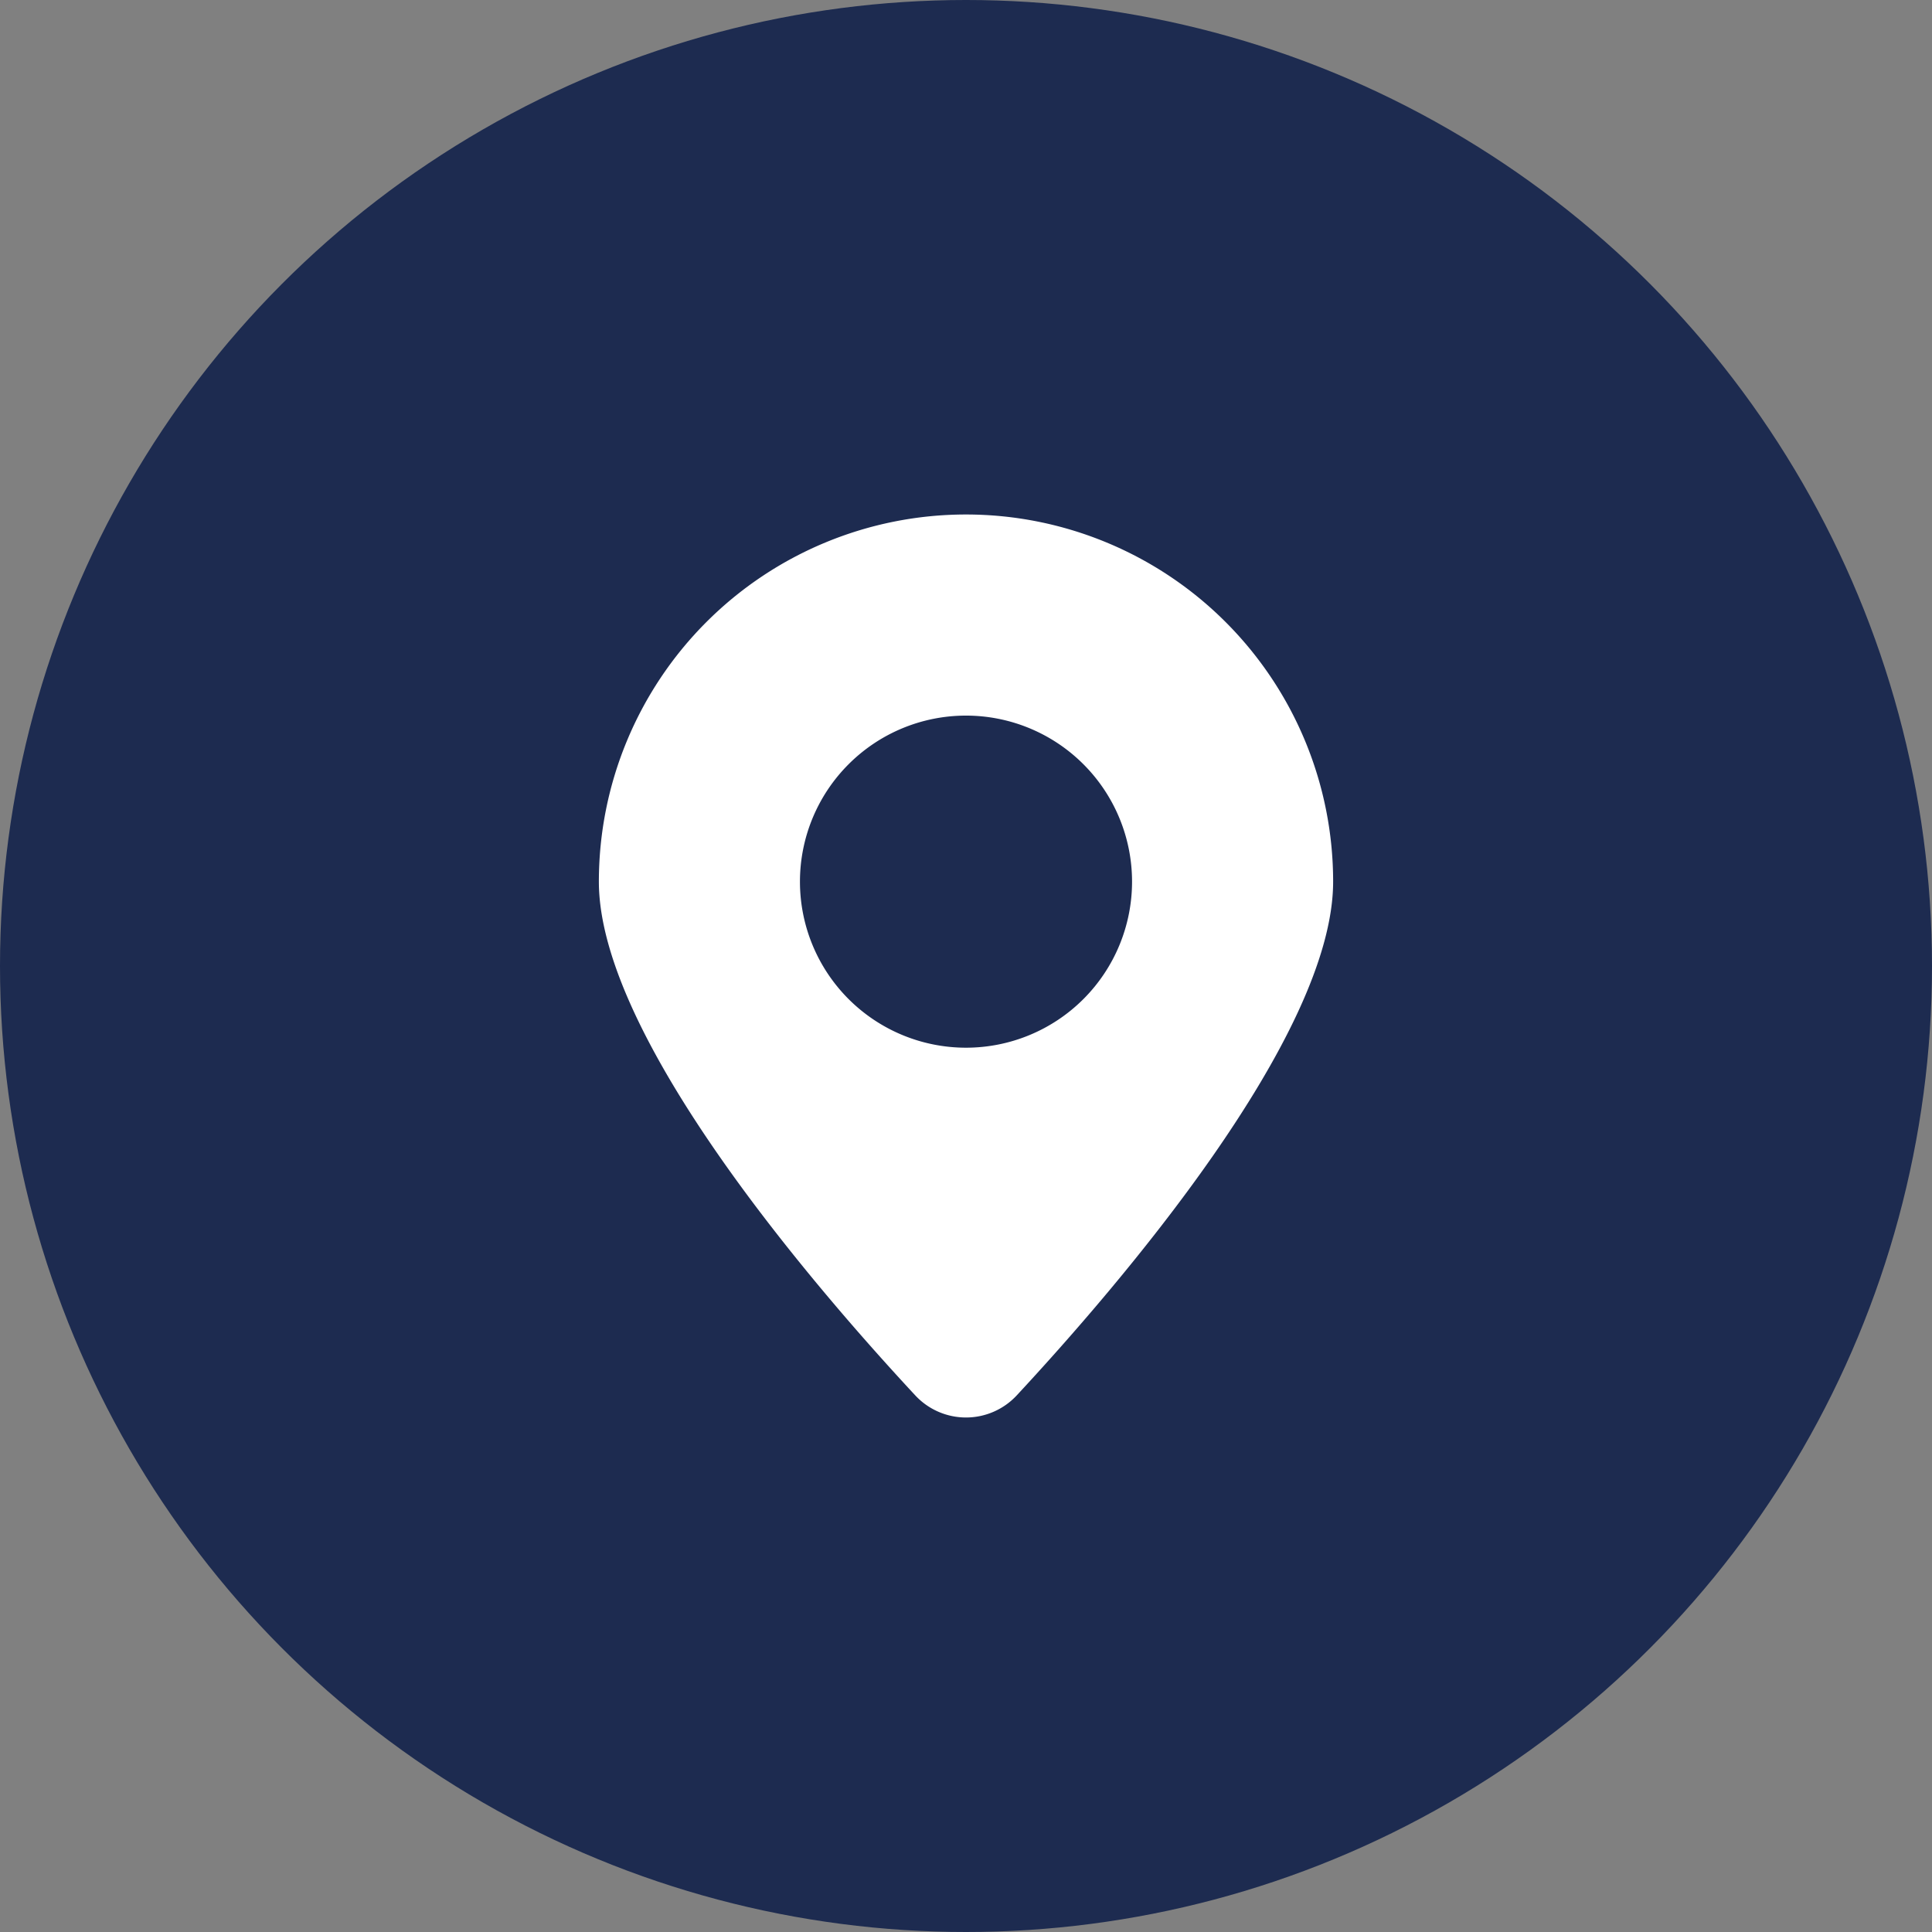 <svg xmlns="http://www.w3.org/2000/svg" width="73" height="73" viewBox="0 0 73 73">
  <rect x="0" y="0" width="73" height="73" fill="#808080" stroke="none"/>
  <g id="Raggruppa_701" data-name="Raggruppa 701" transform="translate(-973 -2671)">
    <circle id="Ellisse_47" data-name="Ellisse 47" cx="36.5" cy="36.5" r="36.5" transform="translate(973 2671)" fill="#1d2b50"/>
    <path id="Tracciato_10448" data-name="Tracciato 10448" d="M71.338,0A13.873,13.873,0,0,0,57.466,13.873c0,5.87,8.145,15.314,11.953,19.409a2.617,2.617,0,0,0,3.838,0c3.808-4.1,11.953-13.539,11.953-19.409A13.873,13.873,0,0,0,71.338,0m0,20.147a6.274,6.274,0,1,1,6.274-6.274,6.274,6.274,0,0,1-6.274,6.274" transform="translate(938.162 2690.44)" fill="#fff"/>
  </g>
</svg>
